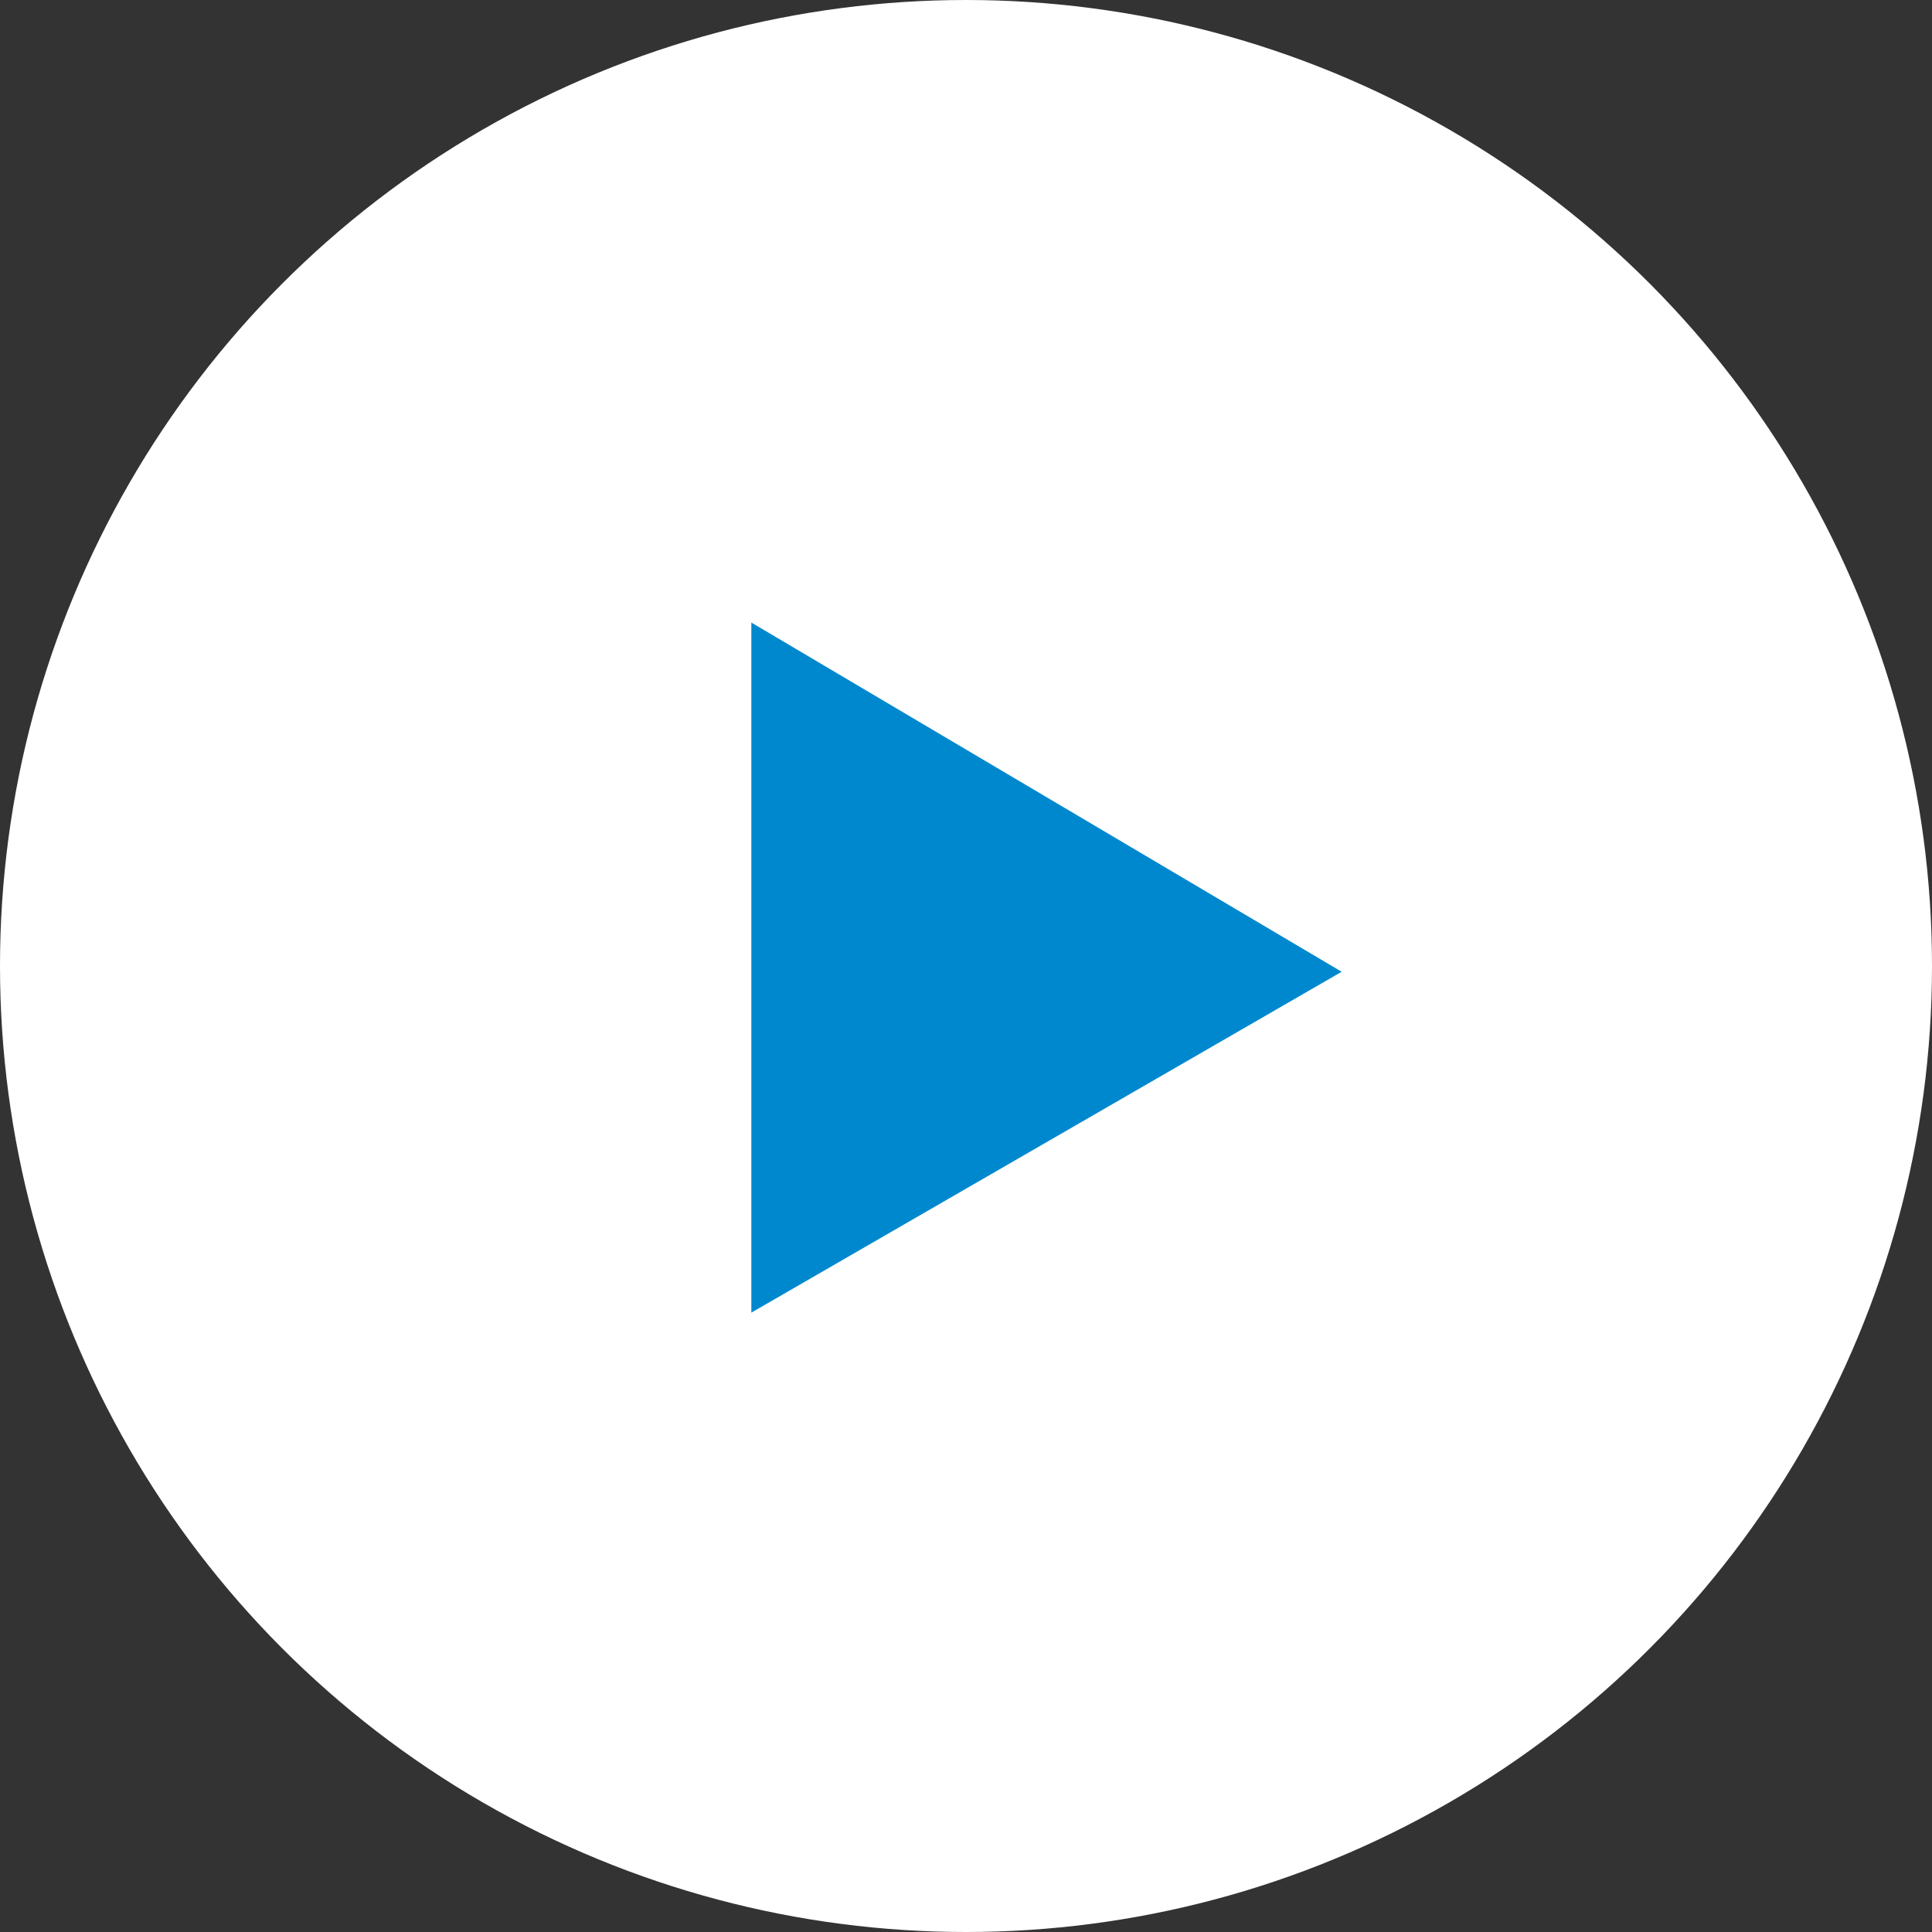 <svg xmlns="http://www.w3.org/2000/svg" width="45" height="45" viewBox="0 0 45 45">
  <rect x="0" y="0" width="45" height="45" fill="#333333" stroke="none"/>
  <g id="Group_2638" data-name="Group 2638" transform="translate(-1157 -3267)">
    <circle id="Ellipse_142" data-name="Ellipse 142" cx="22.5" cy="22.5" r="22.5" transform="translate(1157 3267)" fill="#fff"/>
    <path id="Path_1301" data-name="Path 1301" d="M3811.75,3381.75v16.074l13.75-7.94Z" transform="translate(-2637.25 -100.25)" fill="#0088ce"/>
  </g>
</svg>
